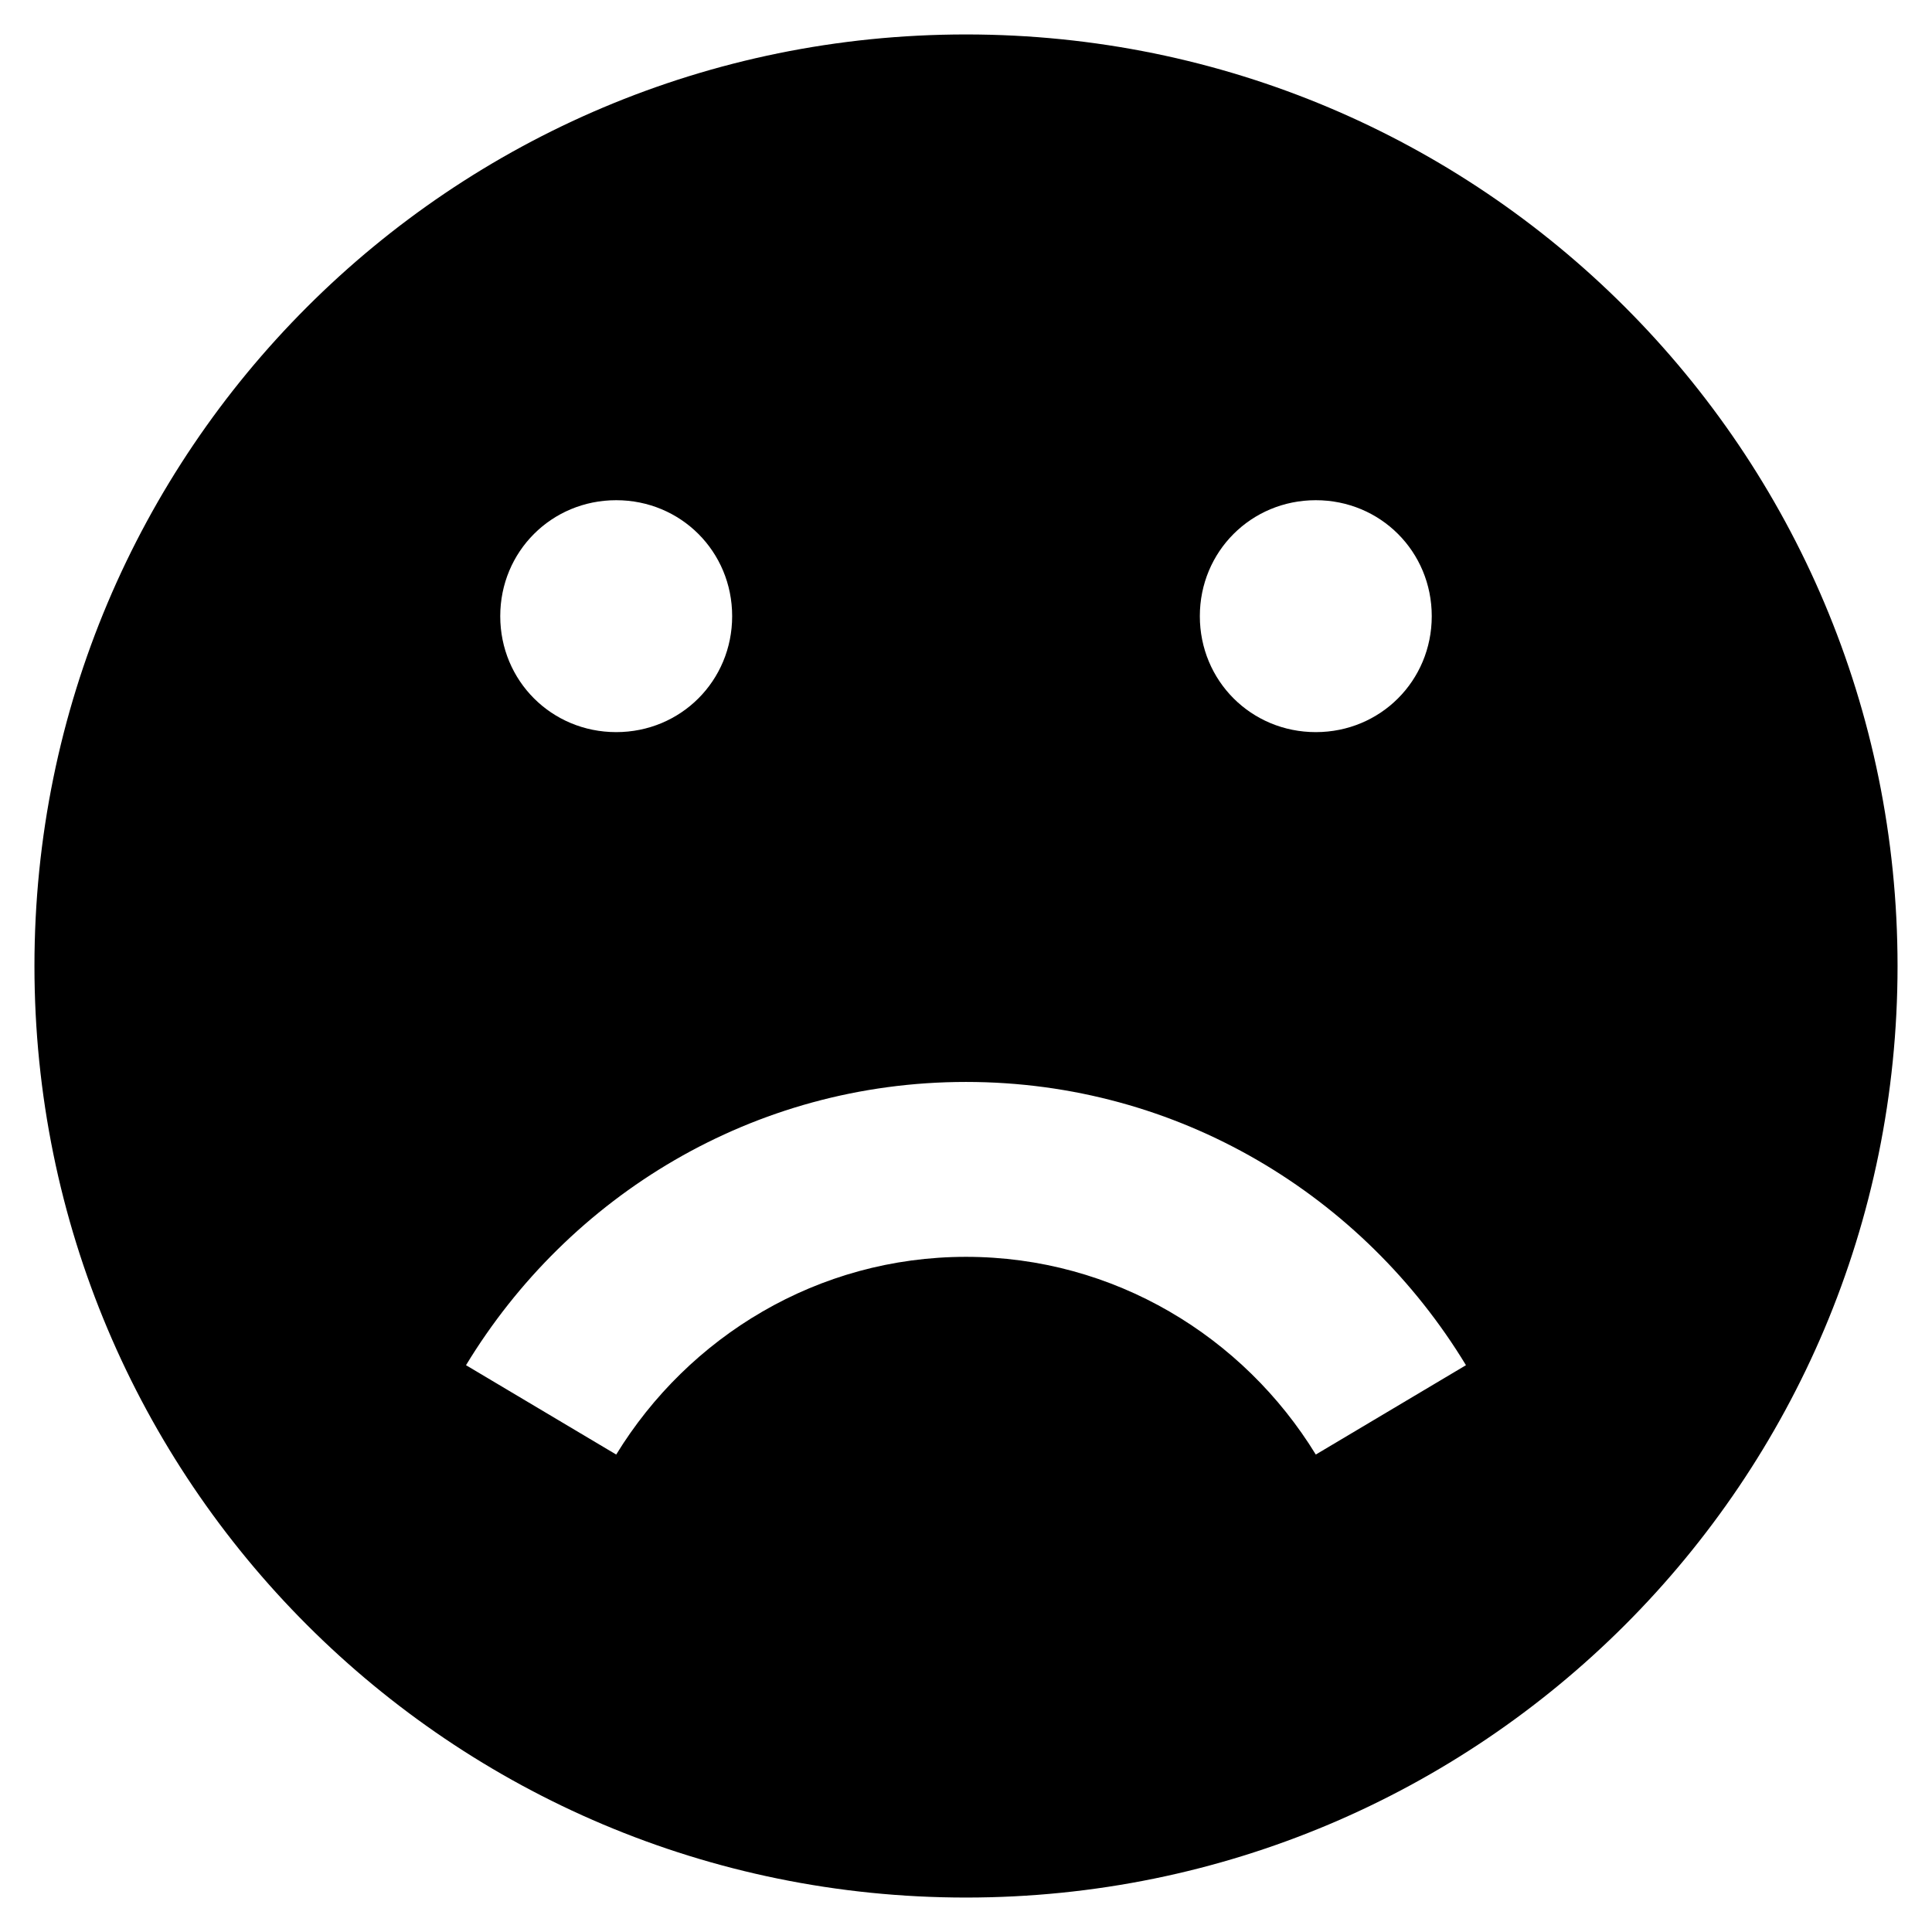 <?xml version="1.0" encoding="UTF-8"?>
<!-- Uploaded to: SVG Repo, www.svgrepo.com, Generator: SVG Repo Mixer Tools -->
<svg fill="#000000" width="800px" height="800px" version="1.1" viewBox="144 144 512 512" xmlns="http://www.w3.org/2000/svg">
 <path d="m400 153.13c-136.54 0-246.87 110.33-246.87 246.87 0 136.53 110.34 246.87 246.87 246.87s246.87-110.34 246.87-246.87c-0.004-136.54-110.34-246.87-246.87-246.87zm92.699 123.43c17.129 0 30.73 13.602 30.73 30.73s-13.602 30.73-30.73 30.73c-17.129 0-30.73-13.602-30.73-30.73s13.602-30.73 30.73-30.73zm-185.4 0c17.129 0 30.73 13.602 30.73 30.73s-13.602 30.73-30.73 30.73-30.73-13.602-30.73-30.73 13.602-30.73 30.73-30.73zm185.4 252.91c-19.145-31.234-53.402-52.395-92.699-52.395s-73.555 21.16-92.699 52.395l-39.805-23.68c27.207-44.84 76.074-75.066 132.5-75.066 56.426 0 105.3 30.23 132.5 75.066z"/>
</svg>